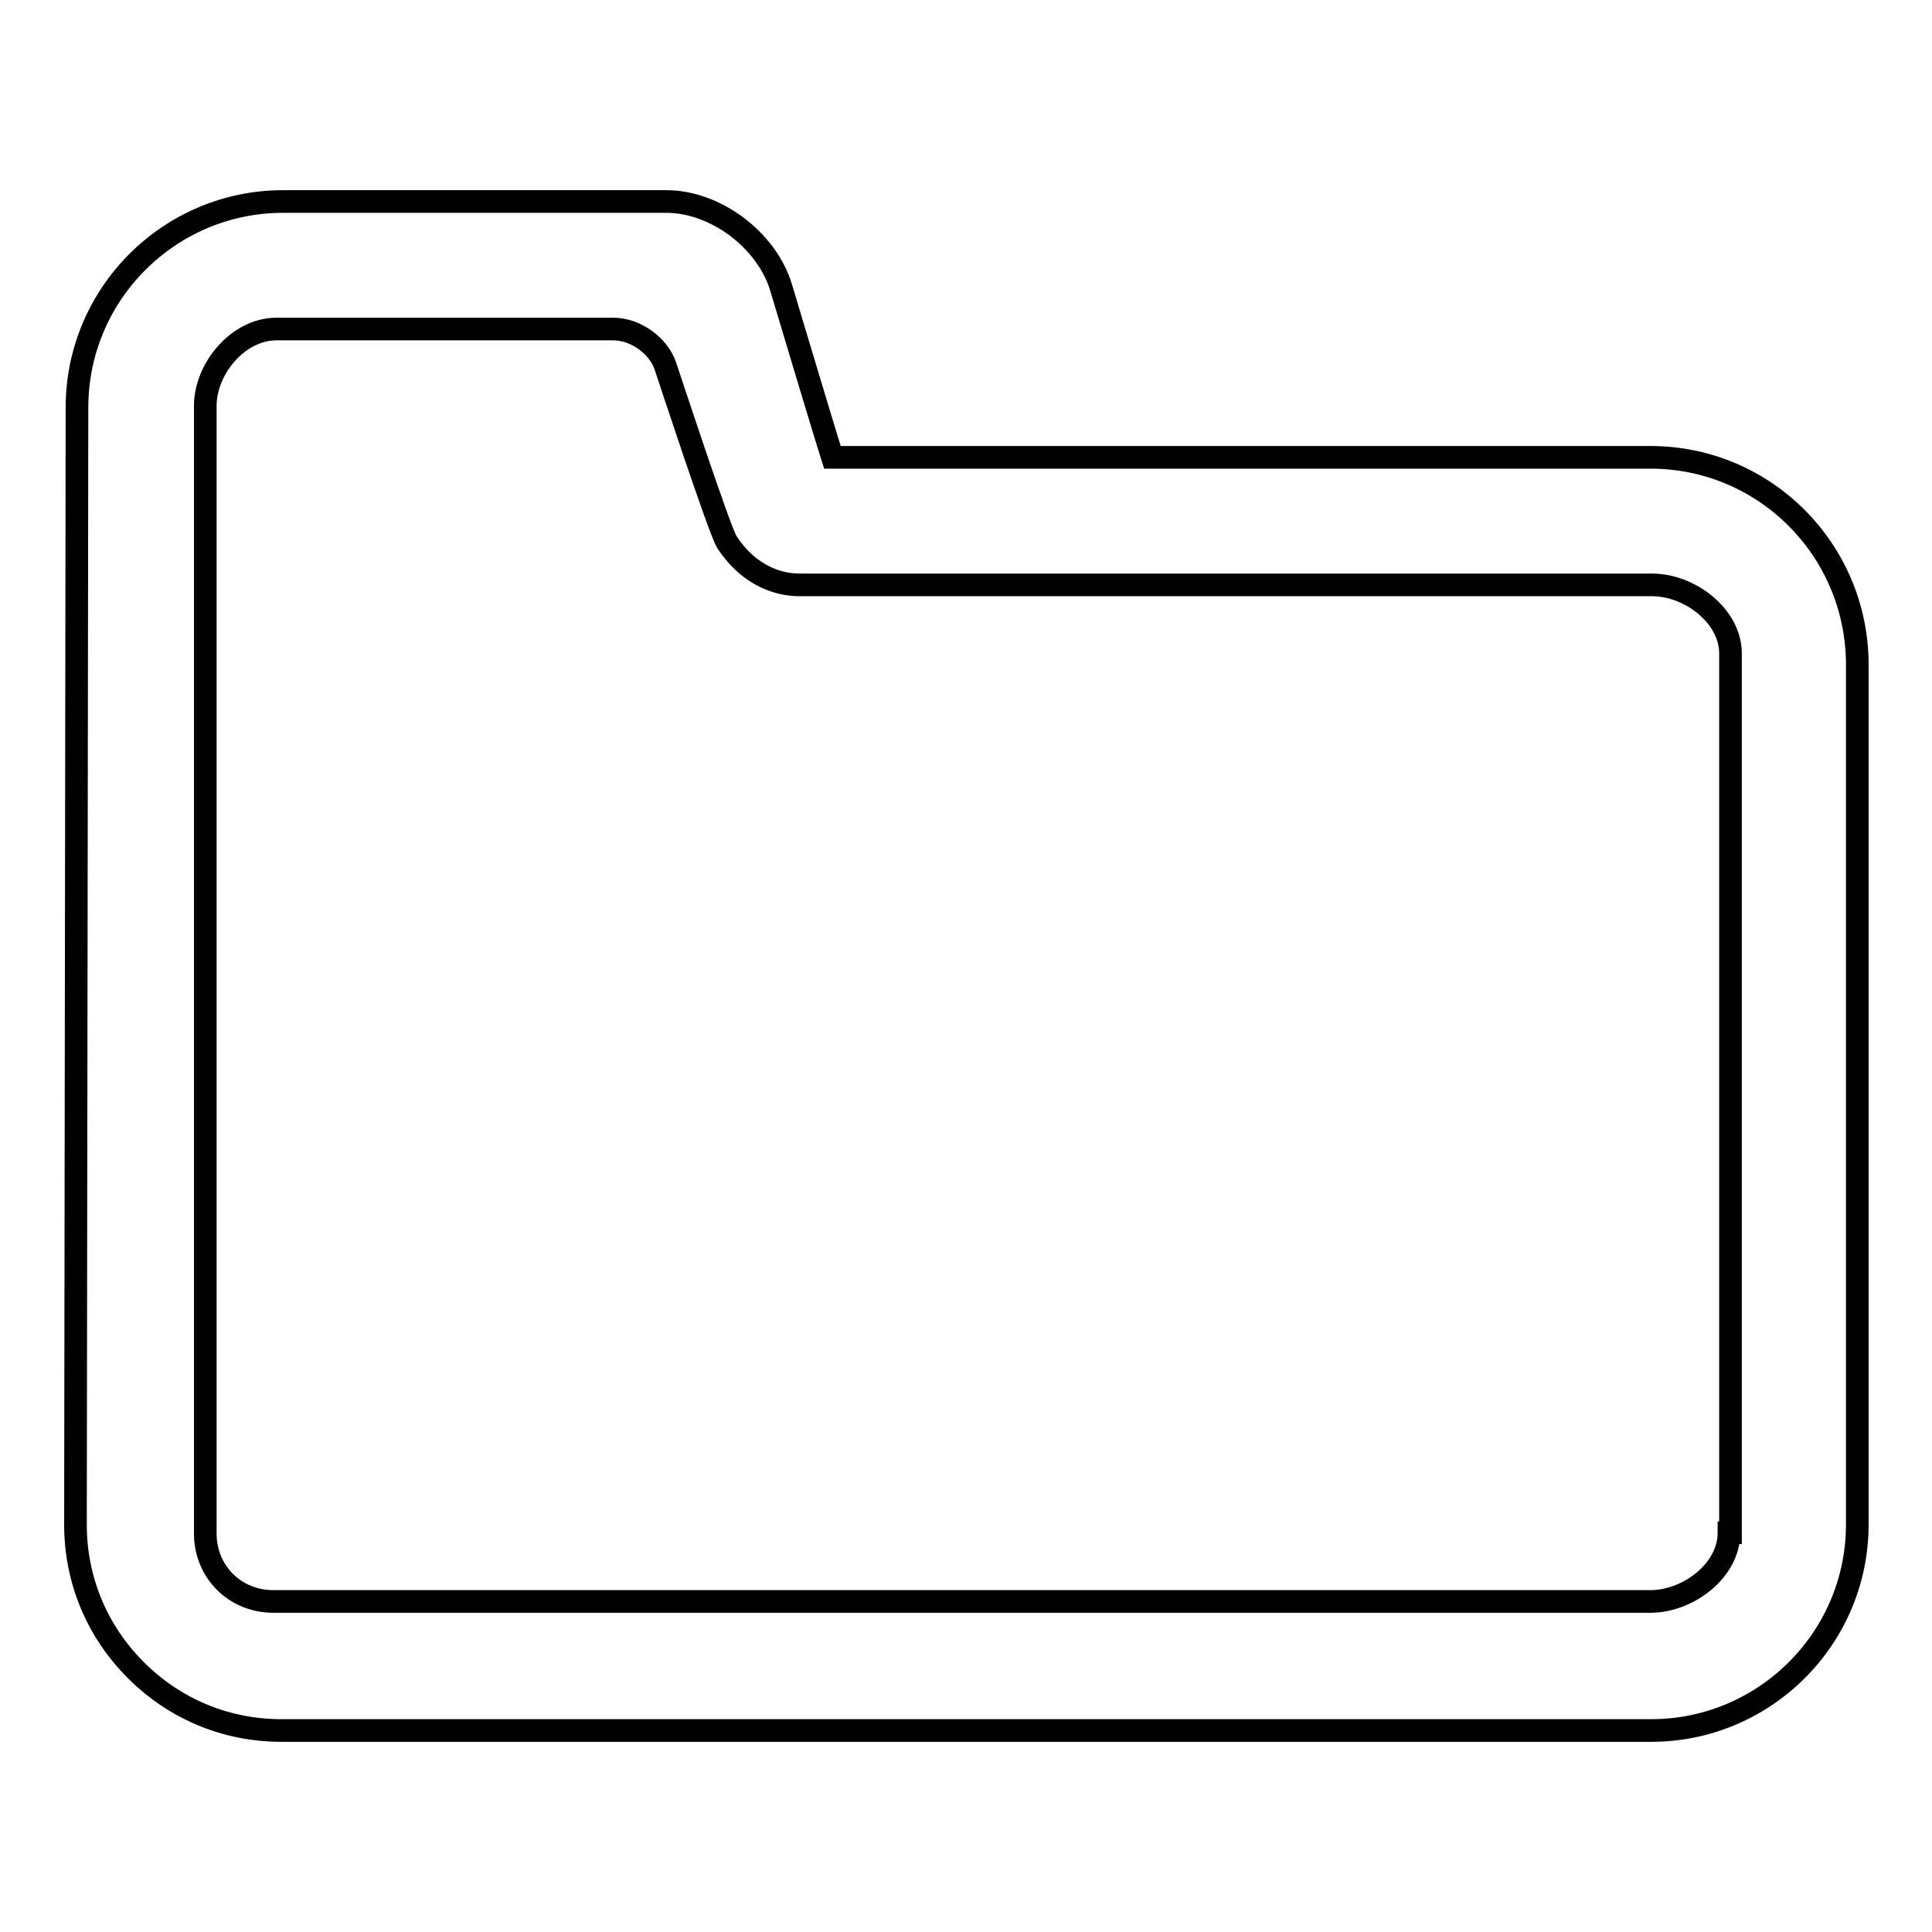 <?xml version="1.0" encoding="utf-8"?>
<!-- Svg Vector Icons : http://www.onlinewebfonts.com/icon -->
<!DOCTYPE svg PUBLIC "-//W3C//DTD SVG 1.1//EN" "http://www.w3.org/Graphics/SVG/1.1/DTD/svg11.dtd">
<svg version="1.1" xmlns="http://www.w3.org/2000/svg" xmlns:xlink="http://www.w3.org/1999/xlink" x="0px" y="0px" viewBox="0 0 256 256" enable-background="new 0 0 256 256" xml:space="preserve">
<g><g><path stroke-width="3" fill-opacity="0" stroke="#000000"  d="M218.7,60.6H110.3c-1-3.1-6.8-22.5-6.8-22.5c-1.9-6.3-8.7-11.4-15.2-11.4H37.5c-15,0-27.3,12.2-27.3,27.3L10,202c0,7.3,2.8,14.1,8,19.3c5.2,5.2,12,8,19.3,8h181.5c15,0,27.3-12.2,27.3-27.3V87.9C246,72.8,233.8,60.6,218.7,60.6z M229.1,203.1c0,5-5.4,9.1-10.4,9.1H36.2c-2.4,0-4.7-0.9-6.4-2.6c-1.7-1.7-2.6-4-2.6-6.4l0-149.4c0-5,4.4-10.2,9.4-10.2h44.7c2.9,0,6,2.2,6.9,5c0,0,7.1,21.6,8.1,23.2c3.2,4.9,7.4,5.7,9.6,5.7h113c5,0,10.4,4.1,10.4,9.1V203.1z"/></g></g>
</svg>
